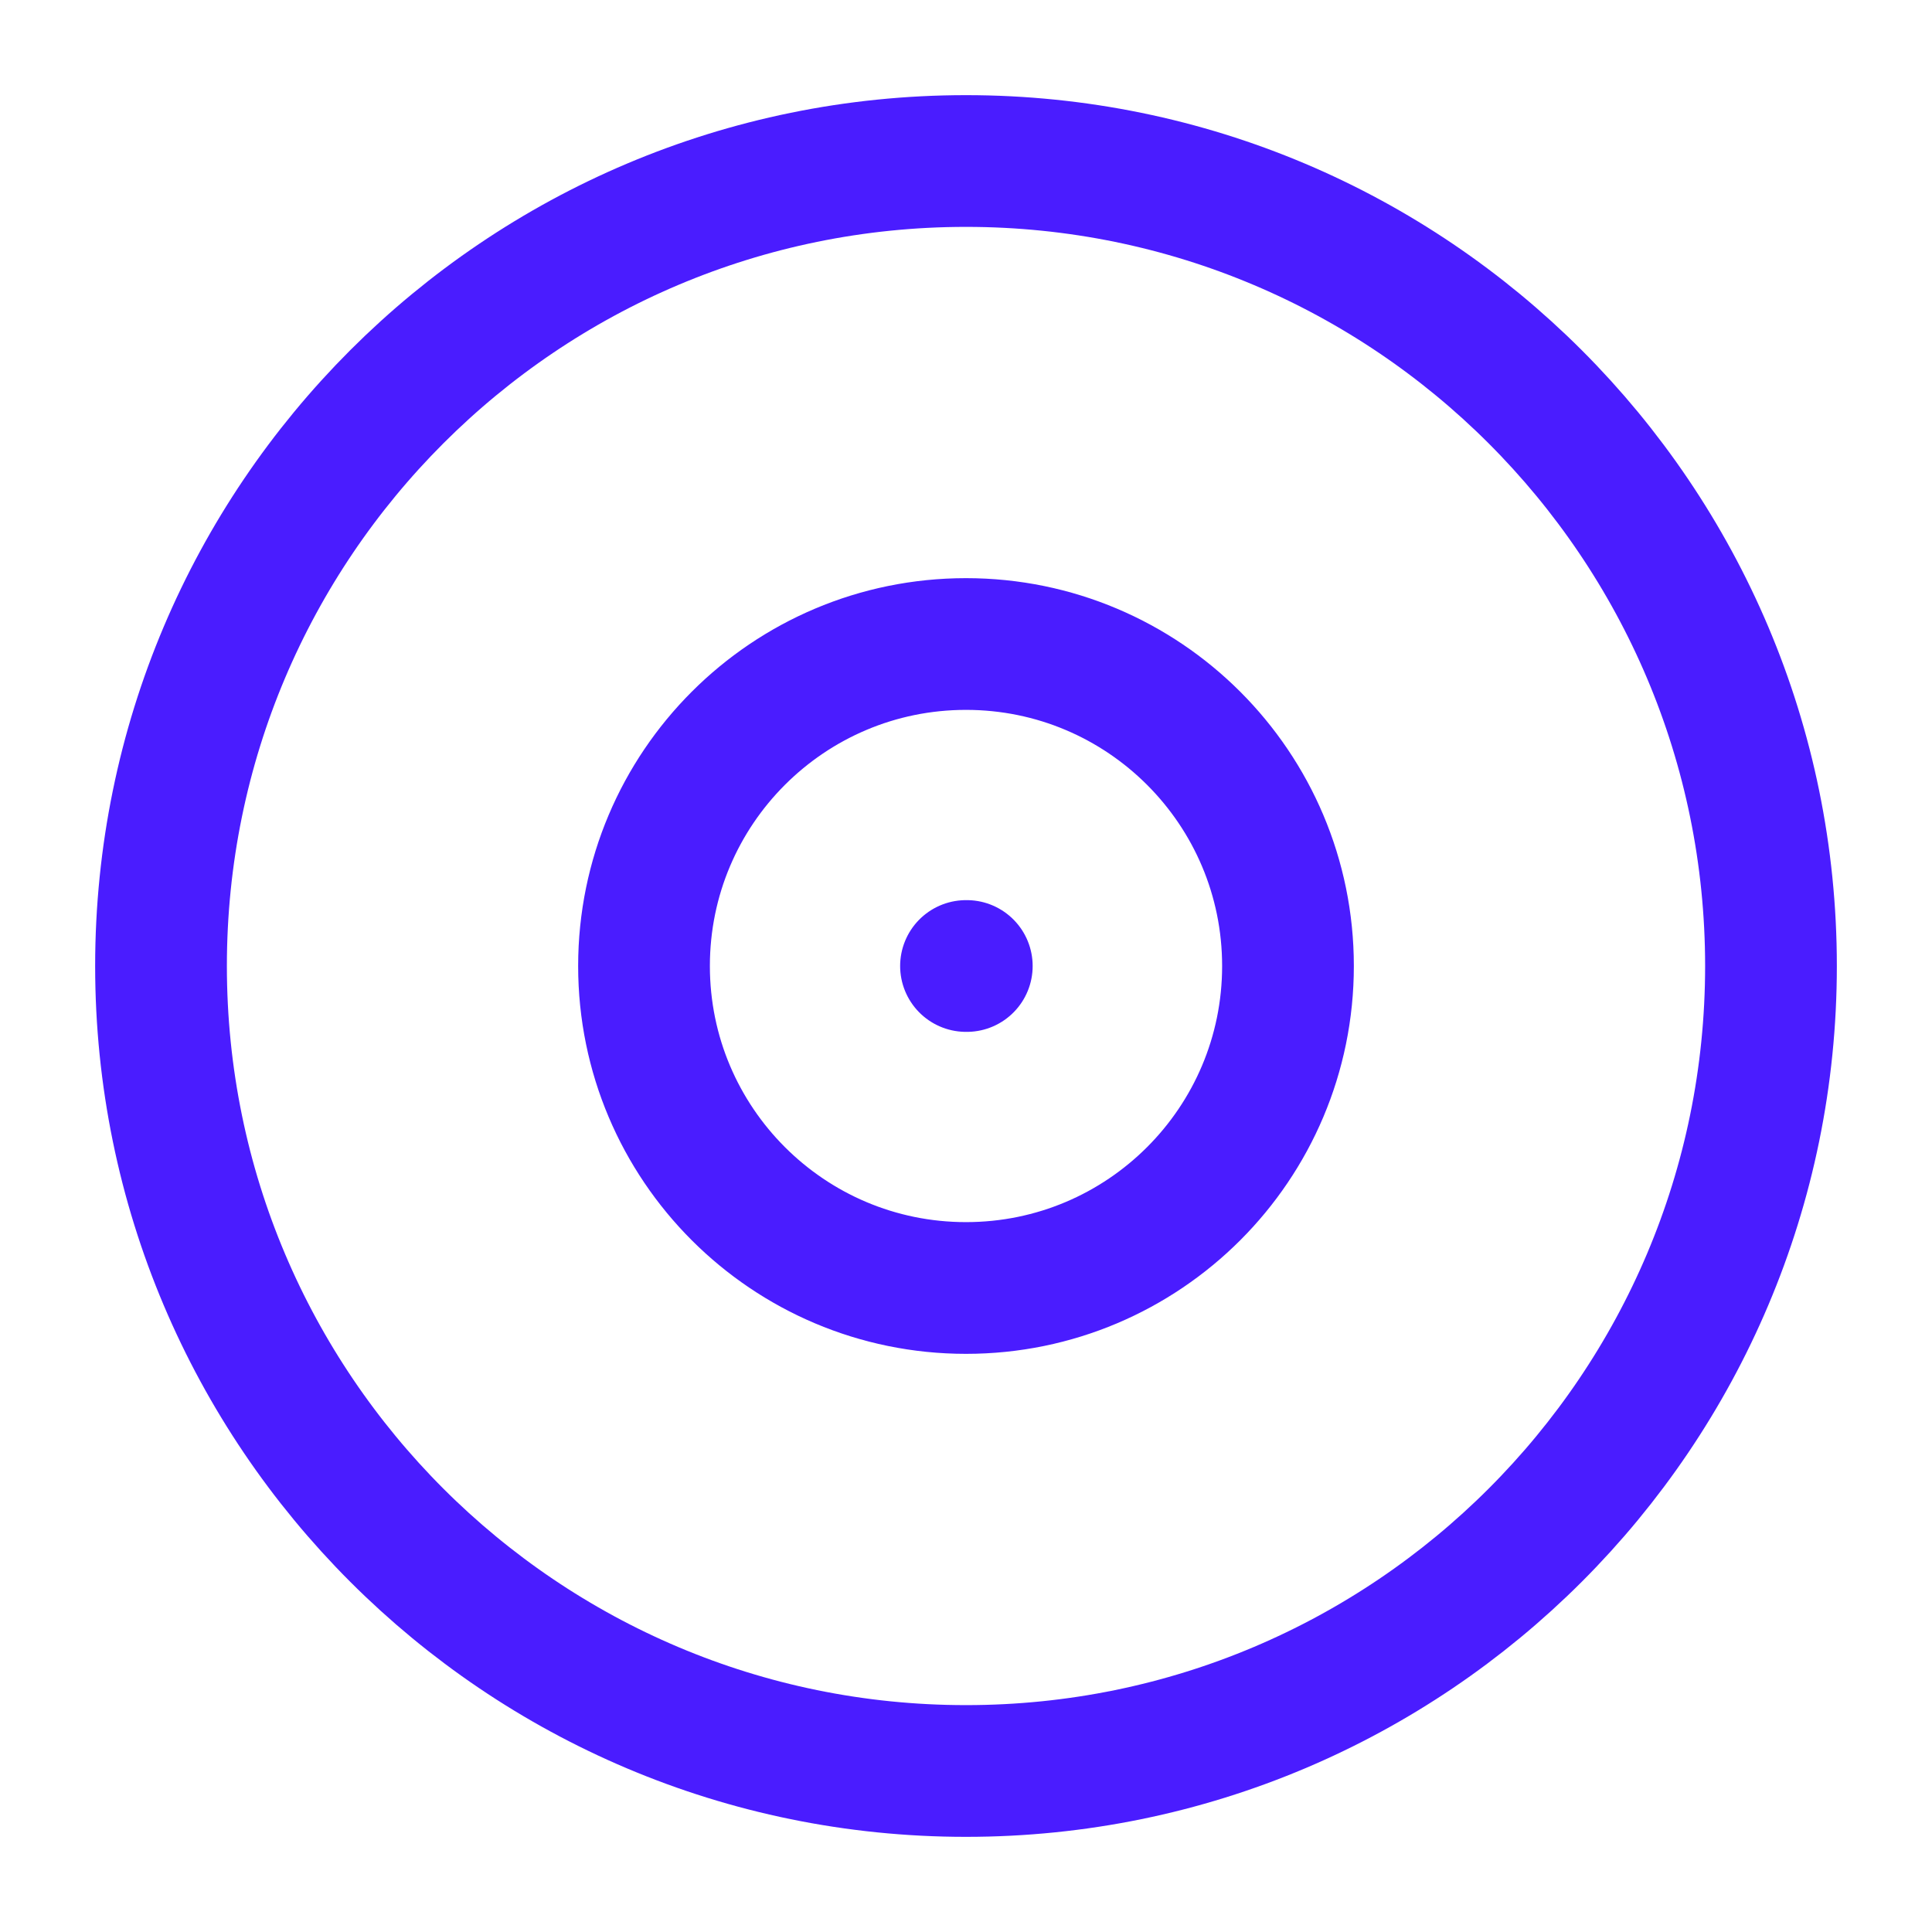 <svg width="44" height="44" viewBox="0 0 44 44" fill="none" xmlns="http://www.w3.org/2000/svg">
<path d="M22 22H22.018M40.333 22C40.333 32.125 32.125 40.333 22 40.333C11.875 40.333 3.667 32.125 3.667 22C3.667 11.875 11.875 3.667 22 3.667C32.125 3.667 40.333 11.875 40.333 22ZM29.333 22C29.333 26.05 26.05 29.333 22 29.333C17.95 29.333 14.667 26.05 14.667 22C14.667 17.95 17.95 14.667 22 14.667C26.05 14.667 29.333 17.95 29.333 22Z" stroke="#4A1CFF" stroke-width="3" stroke-linecap="round" stroke-linejoin="round"/>
</svg>
